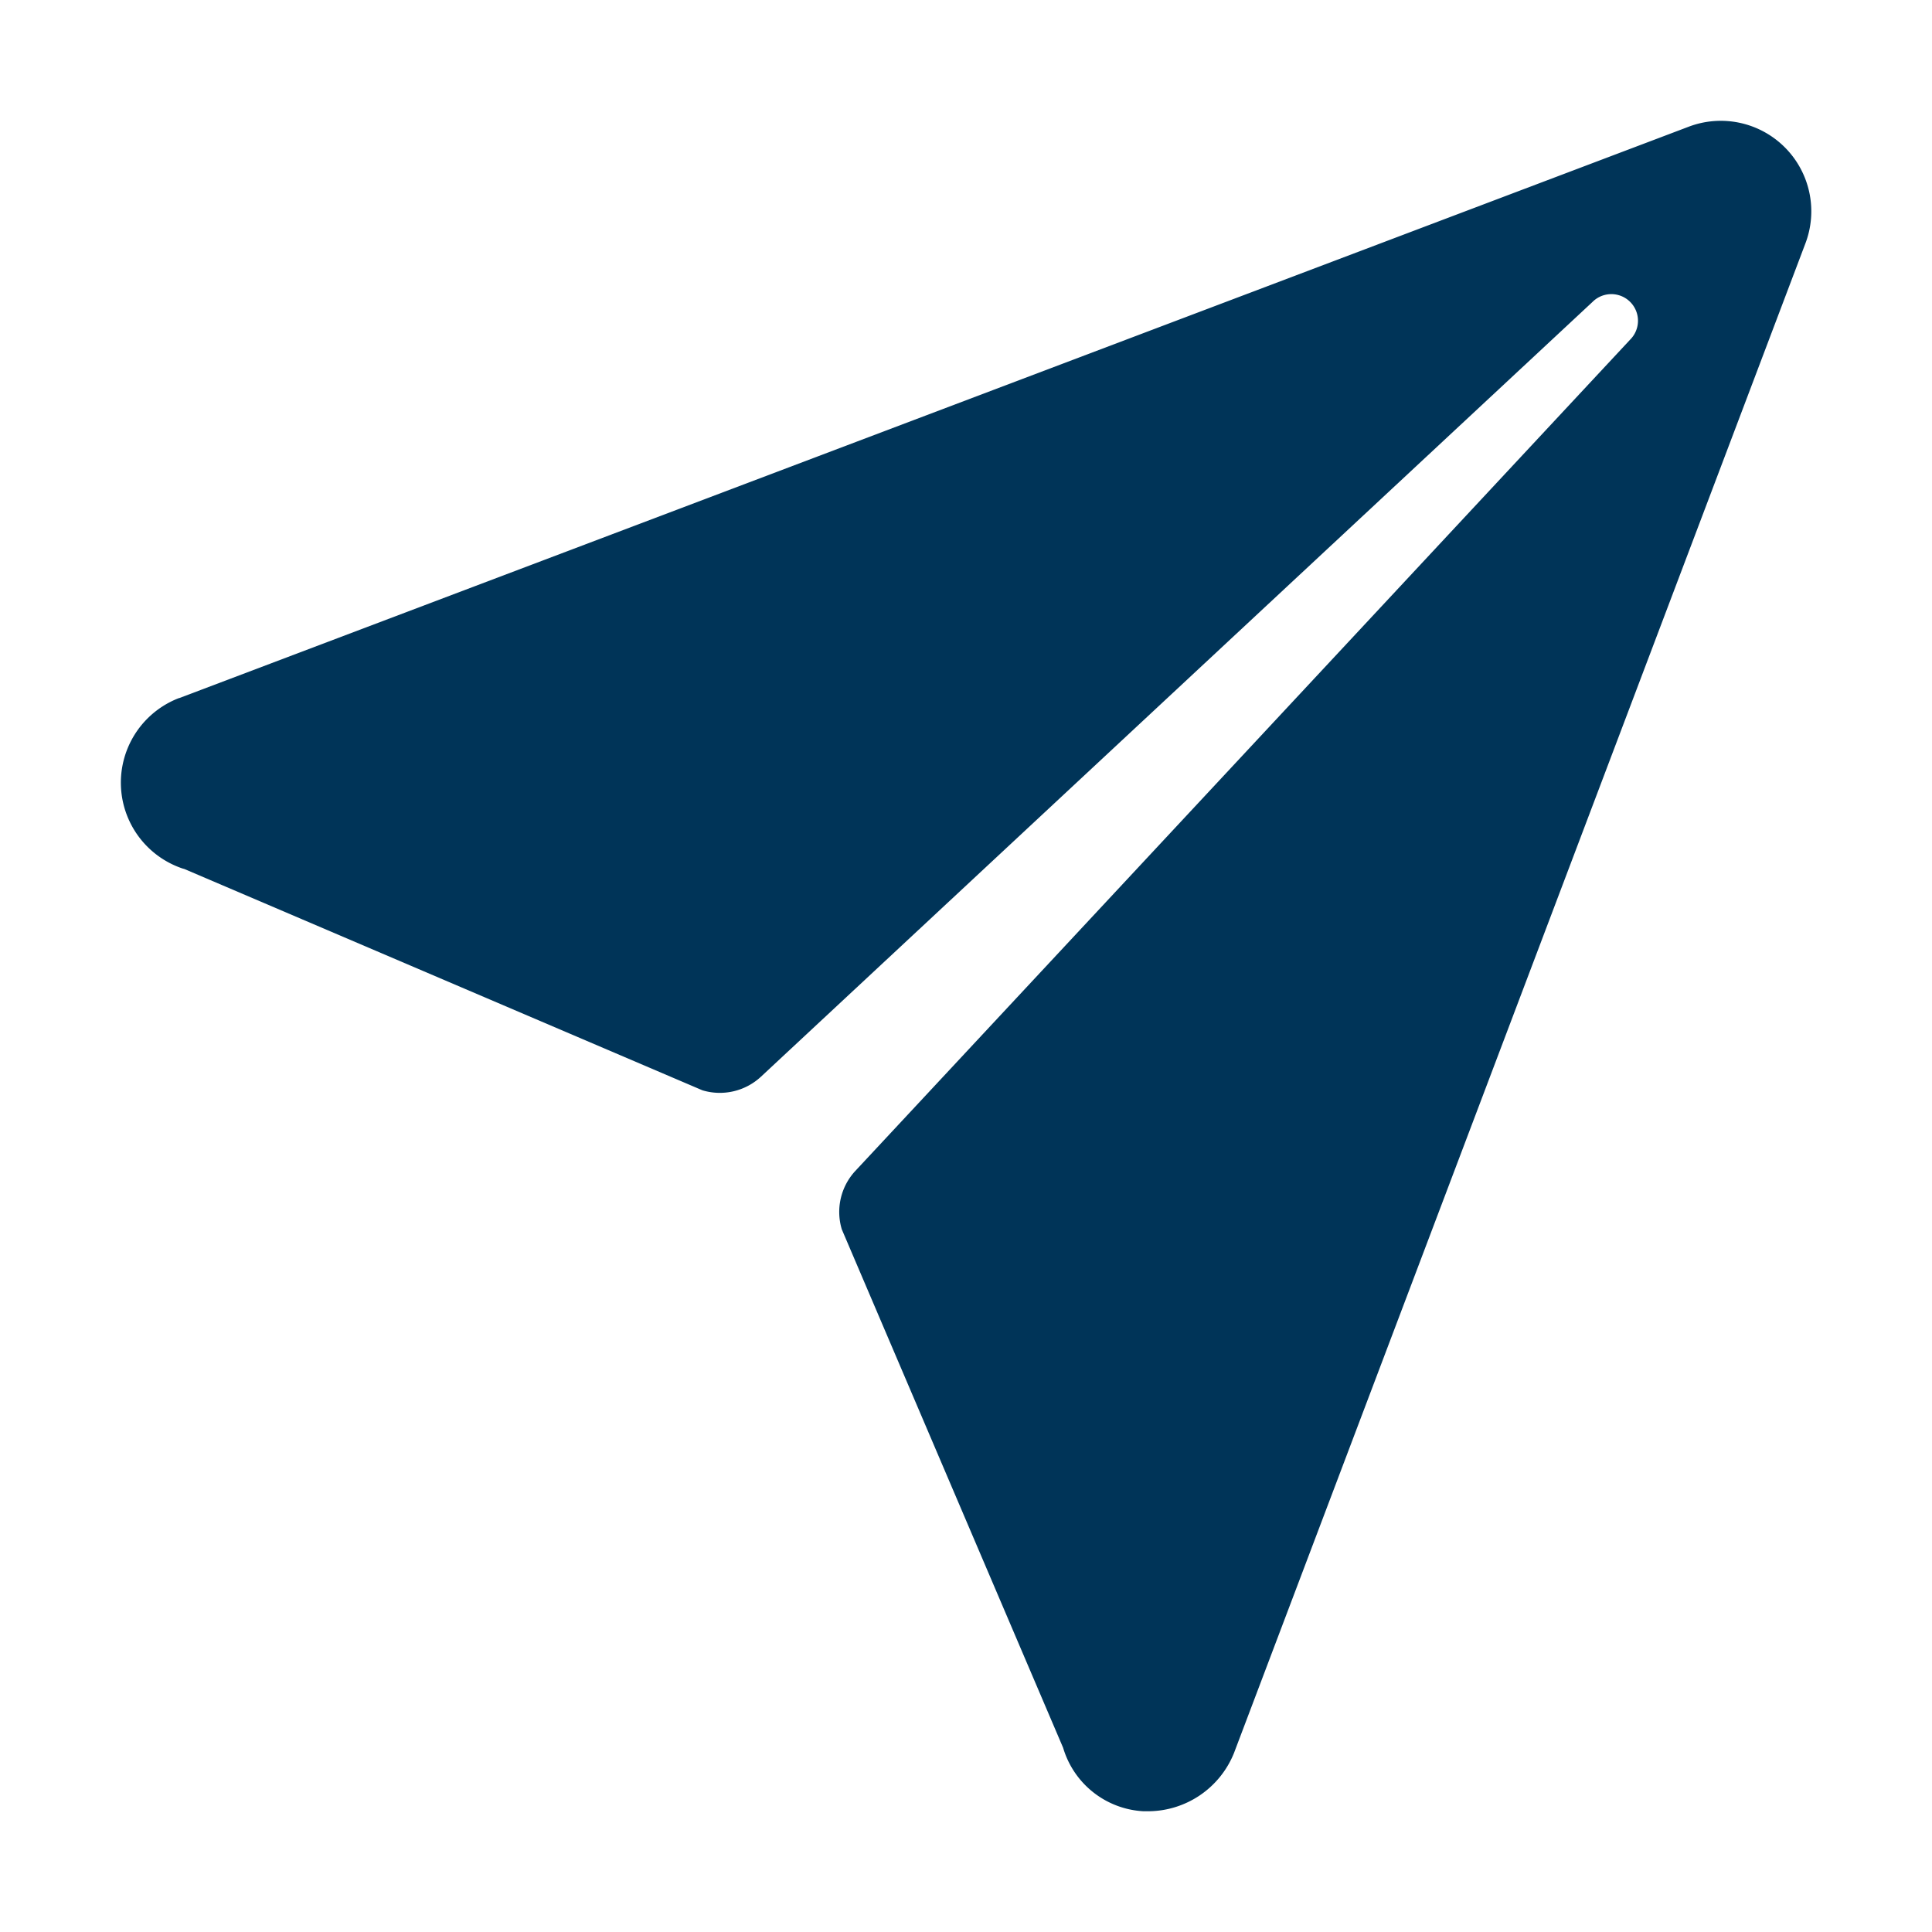 <svg xmlns="http://www.w3.org/2000/svg" width="18" height="18" fill="none"><g><path fill="#003458" d="M16.629 1.373a.843.843 0 0 0-.897-.192L1.67 6.504h-.003a.844.844 0 0 0 .035 1.588l.015.004 4.827 2.062a.563.563 0 0 0 .546-.127l7.747-7.218a.248.248 0 0 1 .351.351L7.97 10.908a.562.562 0 0 0-.127.546l2.062 4.83a.827.827 0 0 0 .748.591h.036a.865.865 0 0 0 .808-.543l5.322-14.06a.843.843 0 0 0-.19-.899Z"/></g></svg>